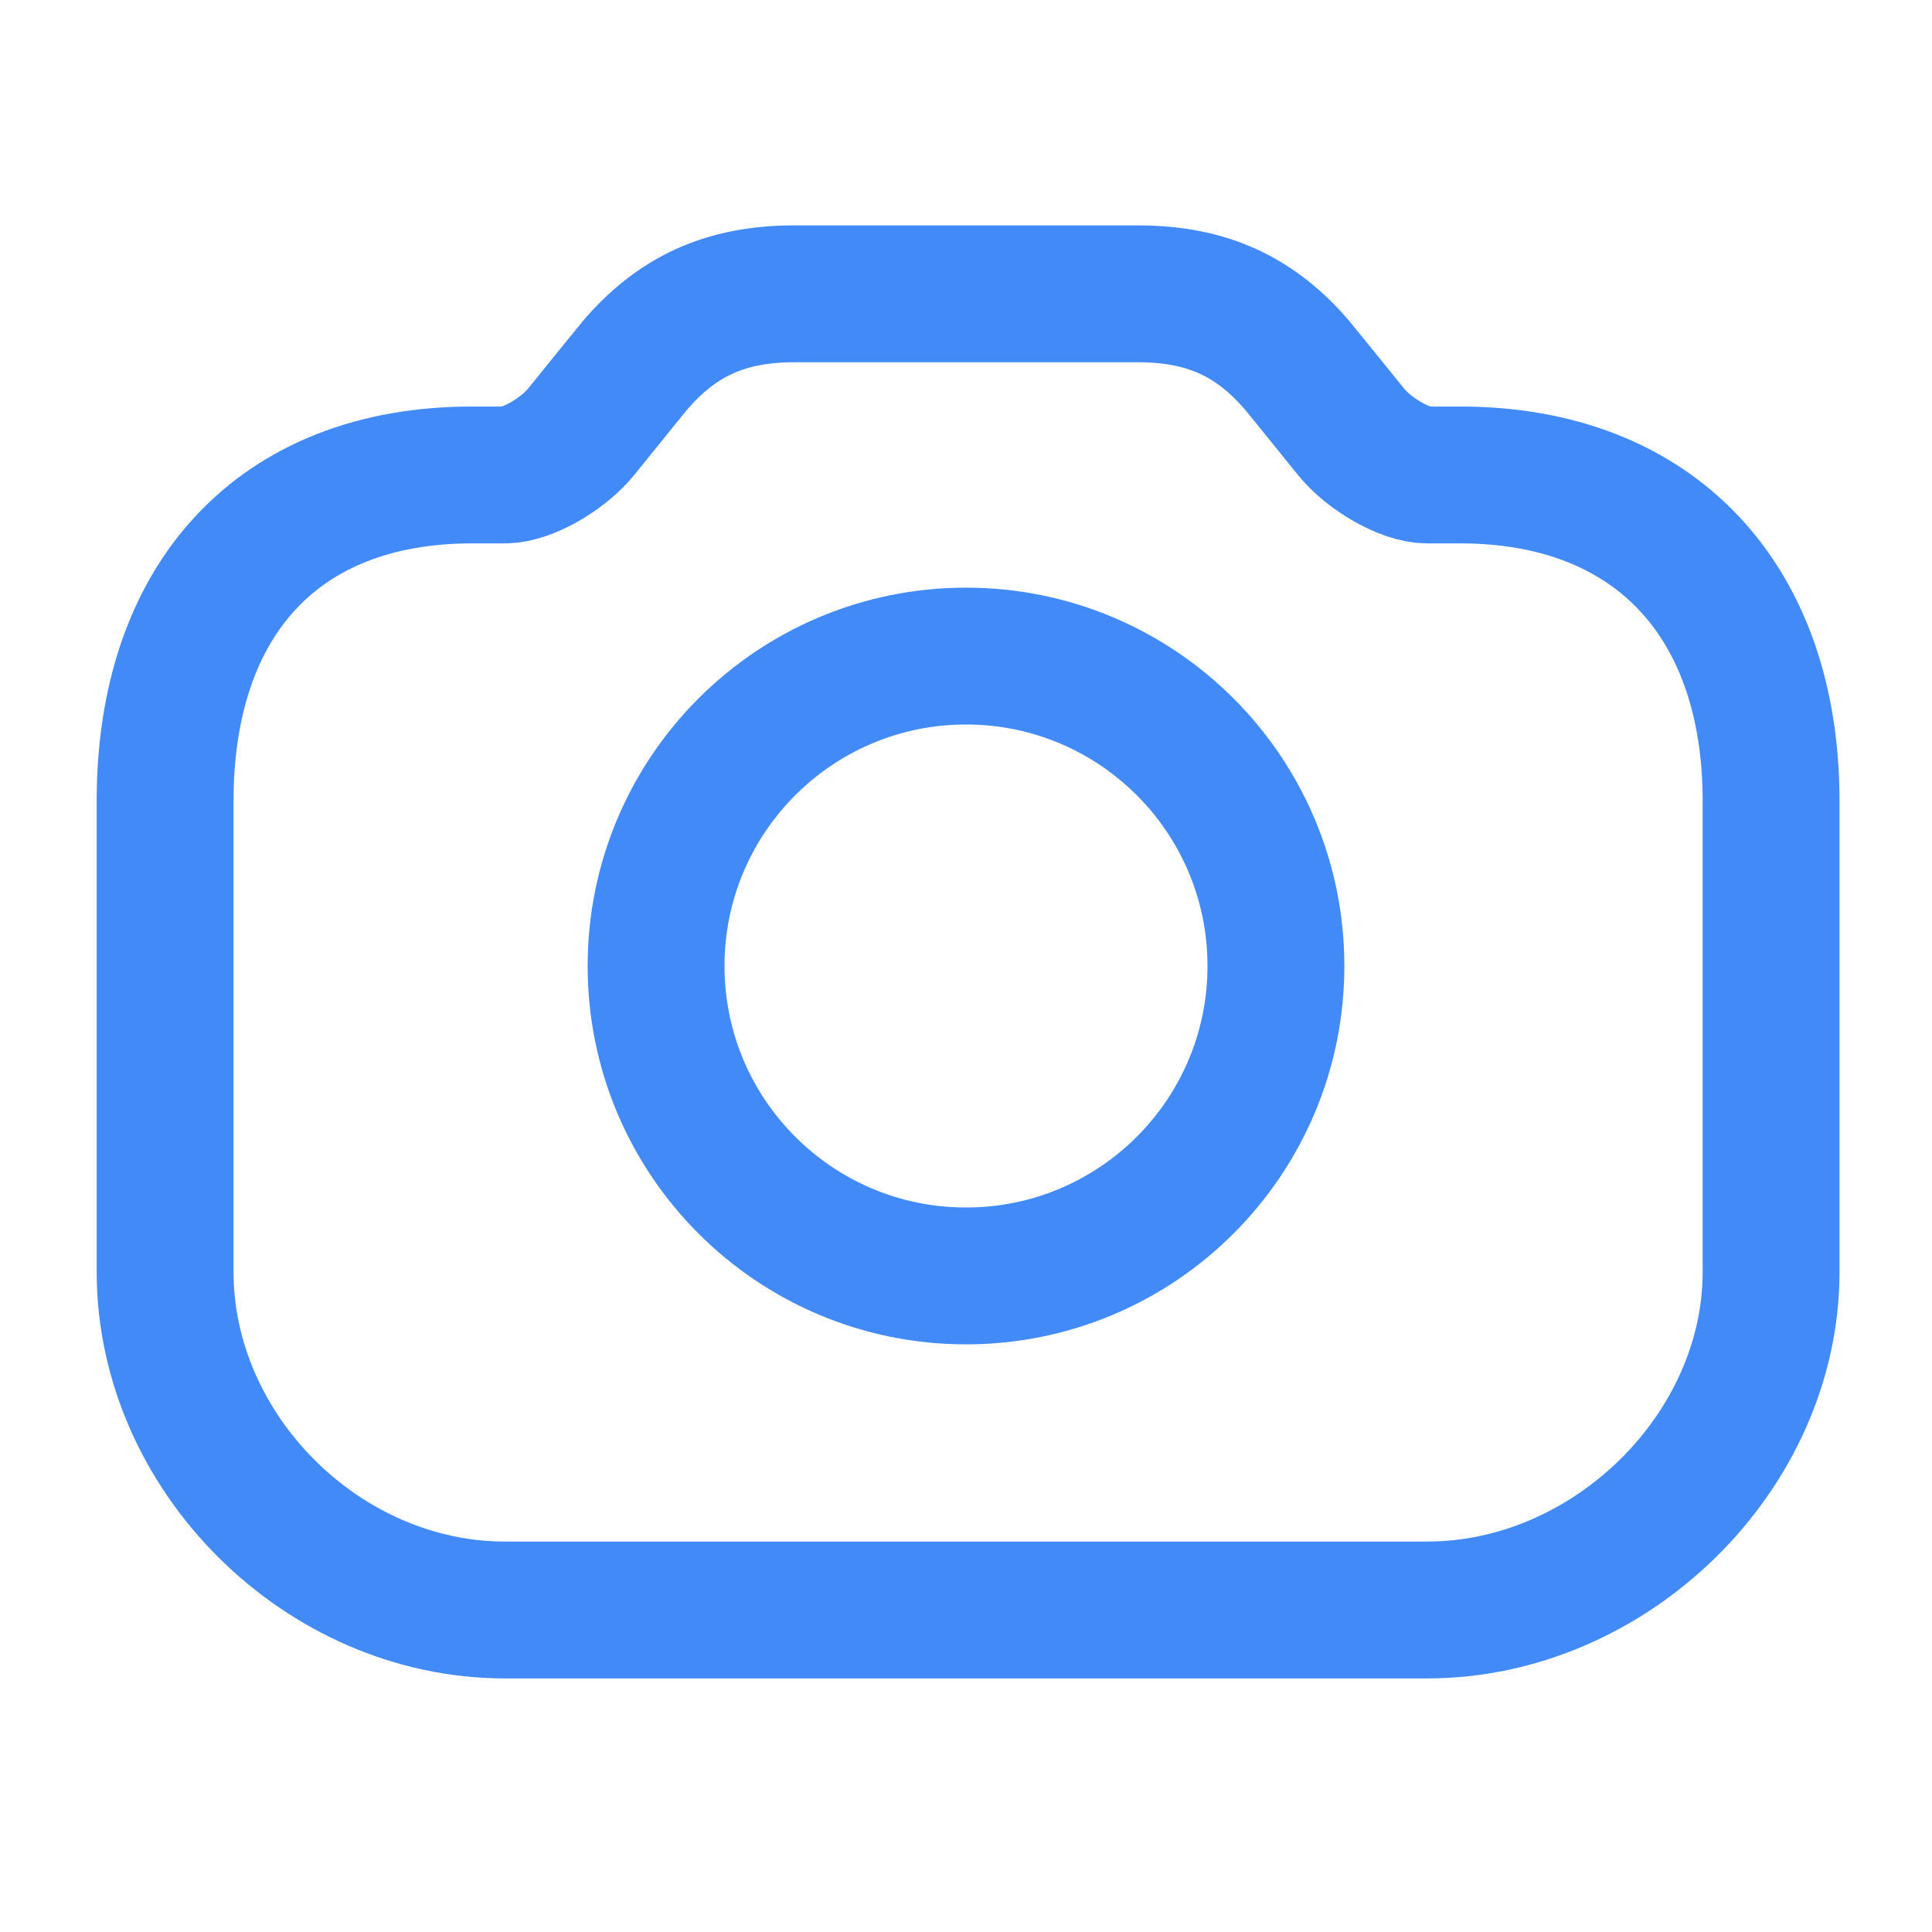 <svg width="24" height="24" viewBox="0 0 24 24" fill="none" xmlns="http://www.w3.org/2000/svg">
<path d="M14.135 3.65C14.988 3.65 15.595 3.928 16.123 4.549C16.14 4.568 16.617 5.159 16.783 5.364C17.011 5.645 17.457 5.9 17.728 5.9H18.138C20.557 5.9 22.001 7.463 22.001 9.95V15.8C22.001 18.041 20.001 20 17.728 20H6.274C4.007 20 2.051 18.047 2.051 15.8V9.95C2.051 7.454 3.451 5.9 5.865 5.9H6.274C6.545 5.9 6.991 5.645 7.219 5.364C7.385 5.16 7.862 4.568 7.879 4.549C8.407 3.928 9.014 3.65 9.867 3.65H14.135Z" stroke="#428AF7" stroke-width="1.7"/>
<path d="M12 15.85C14.127 15.85 15.85 14.126 15.85 12C15.85 9.874 14.127 8.15 12 8.15C9.874 8.15 8.15 9.874 8.15 12C8.15 14.126 9.874 15.85 12 15.85Z" stroke="#428AF7" stroke-width="1.7"/>
</svg>
